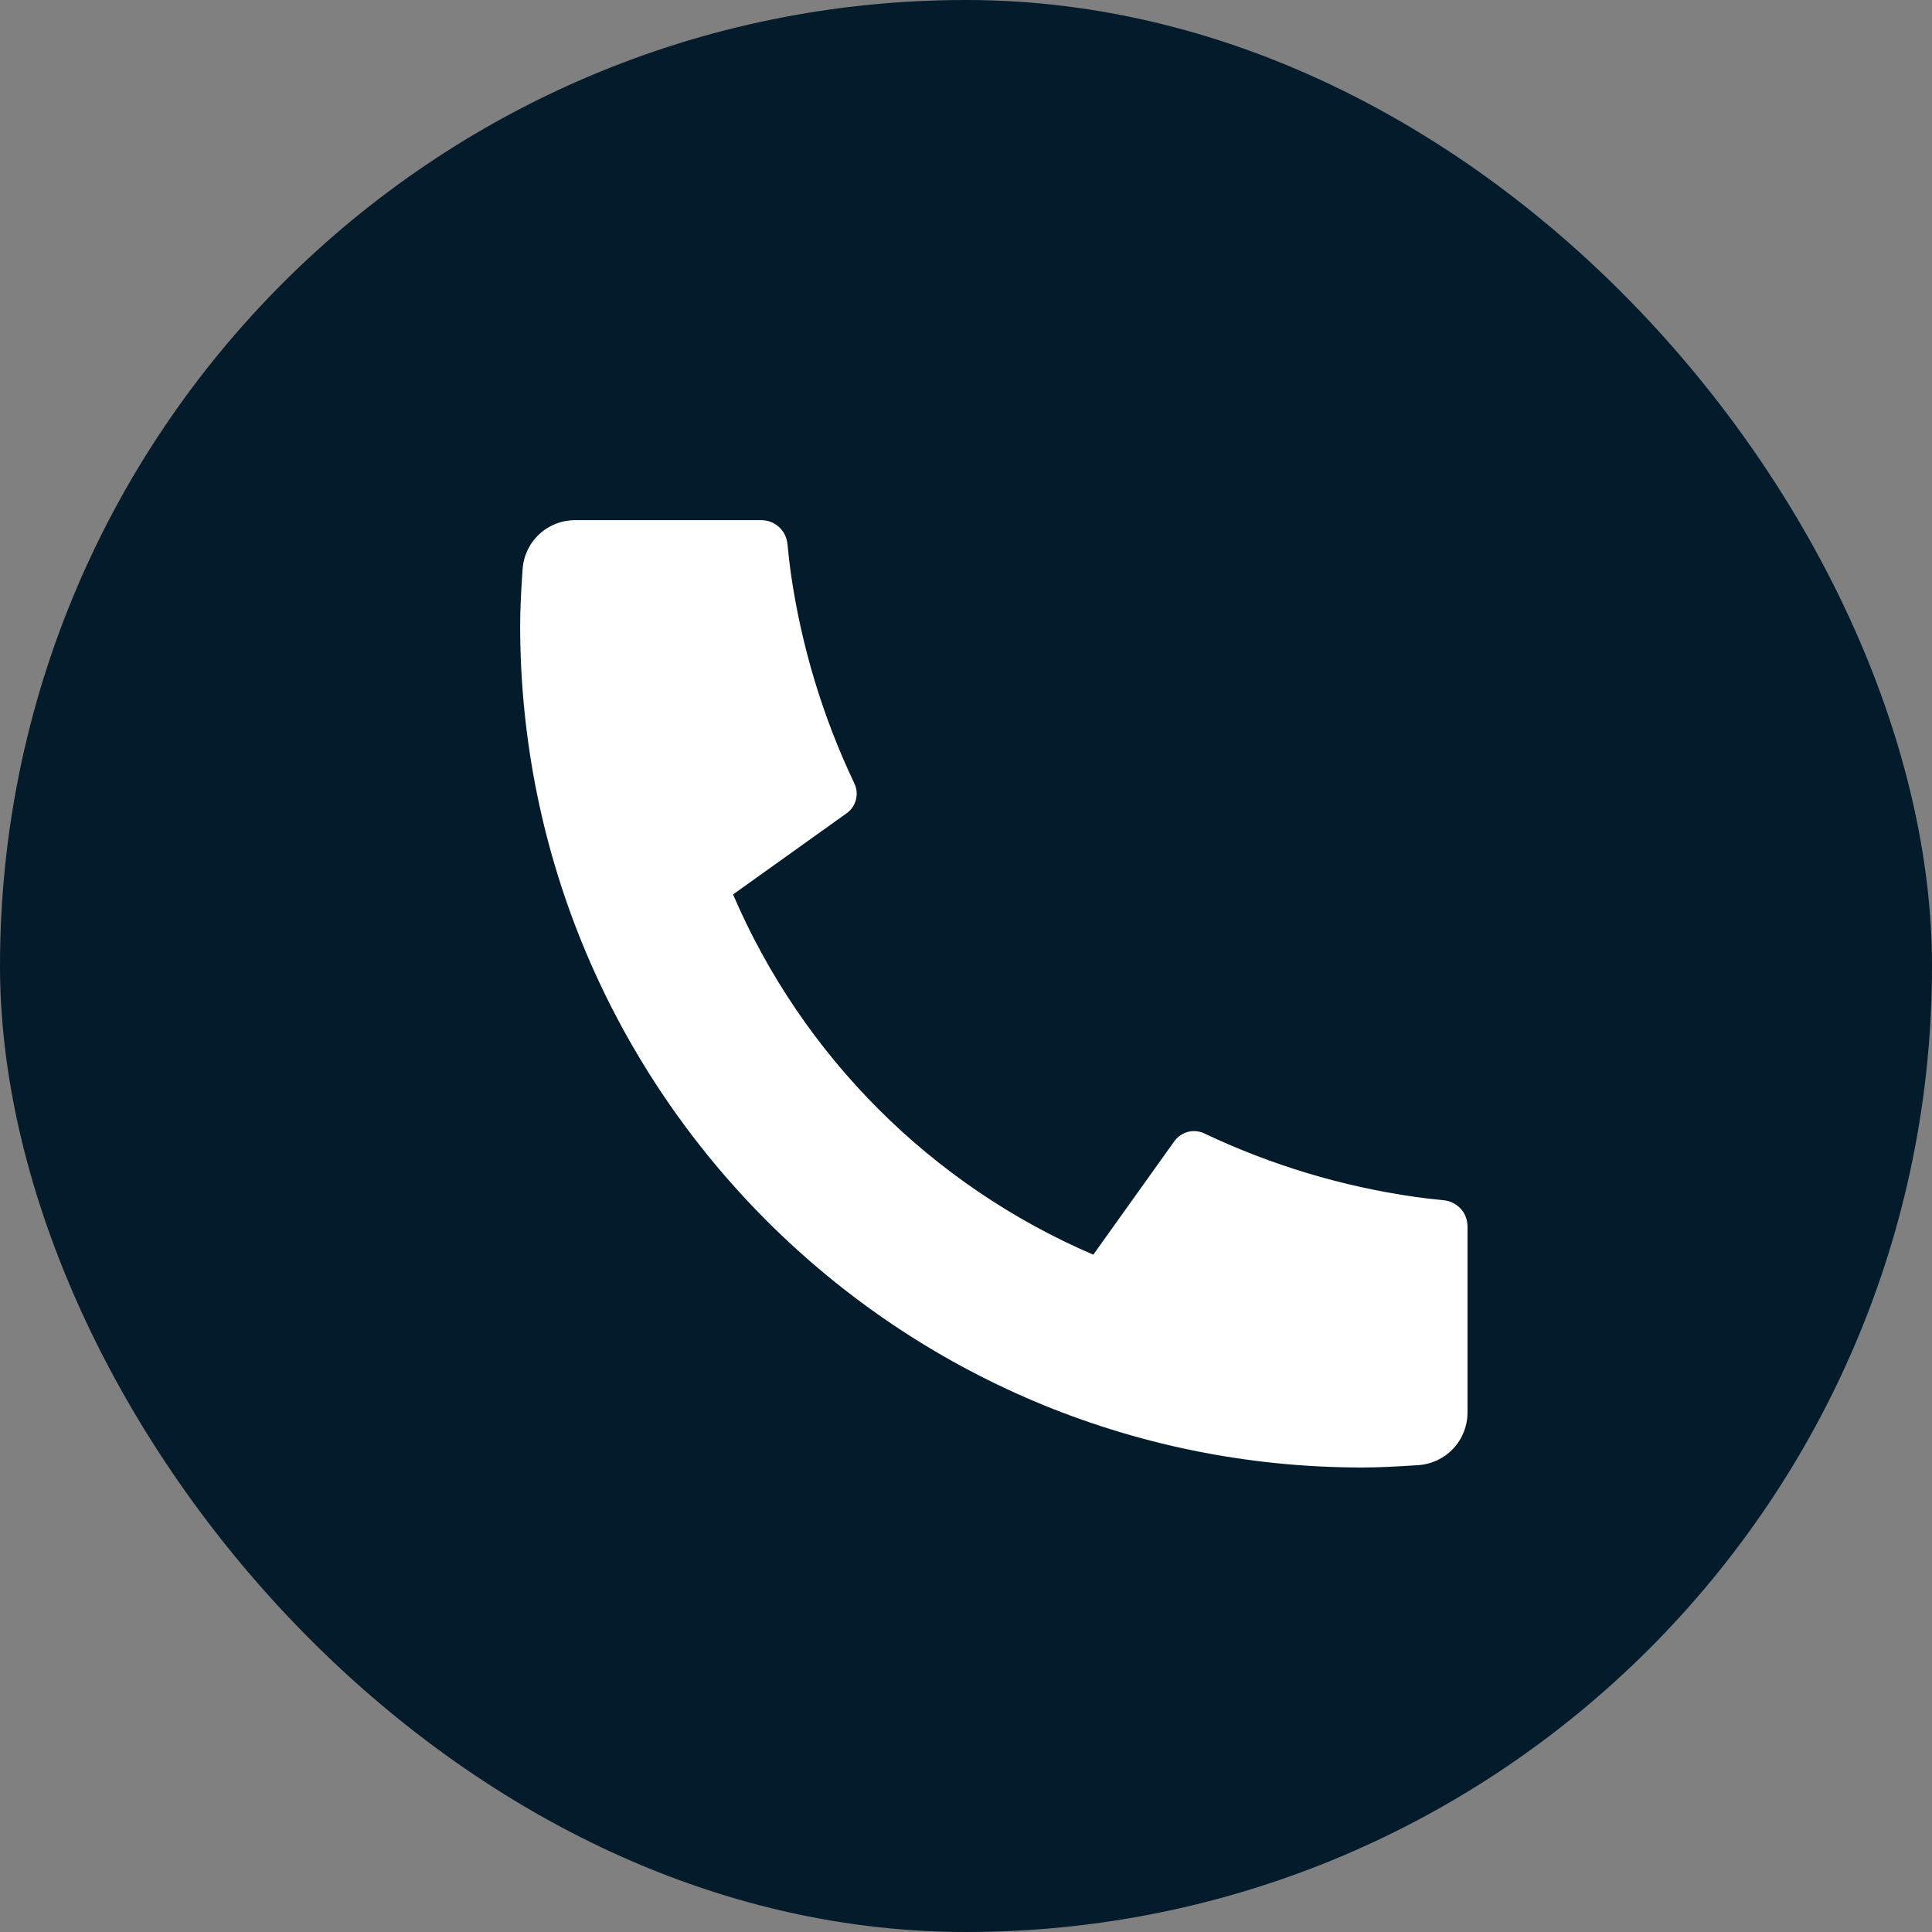 <?xml version="1.0" encoding="UTF-8"?> <svg xmlns="http://www.w3.org/2000/svg" width="26" height="26" viewBox="0 0 26 26" fill="none"><rect x="0" y="0" width="26" height="26" fill="#808080" stroke="none"/><rect width="26" height="26" rx="13" fill="#031B2B"></rect><path d="M19.749 16.505V19.01C19.749 19.189 19.681 19.362 19.559 19.493C19.437 19.624 19.27 19.704 19.091 19.717C18.781 19.738 18.529 19.749 18.333 19.749C12.073 19.749 7 14.676 7 8.417C7 8.221 7.011 7.968 7.033 7.659C7.045 7.48 7.125 7.312 7.256 7.19C7.387 7.068 7.56 7 7.739 7H10.244C10.332 7 10.417 7.032 10.482 7.091C10.547 7.15 10.588 7.231 10.597 7.319C10.613 7.481 10.628 7.611 10.642 7.71C10.783 8.692 11.071 9.647 11.498 10.544C11.565 10.685 11.521 10.854 11.393 10.945L9.865 12.037C10.8 14.215 12.535 15.95 14.713 16.885L15.803 15.359C15.848 15.297 15.913 15.252 15.987 15.232C16.061 15.213 16.14 15.221 16.209 15.254C17.105 15.679 18.06 15.967 19.042 16.107C19.141 16.121 19.27 16.137 19.432 16.153C19.519 16.162 19.6 16.203 19.659 16.268C19.718 16.333 19.749 16.418 19.749 16.505Z" fill="white"></path></svg> 